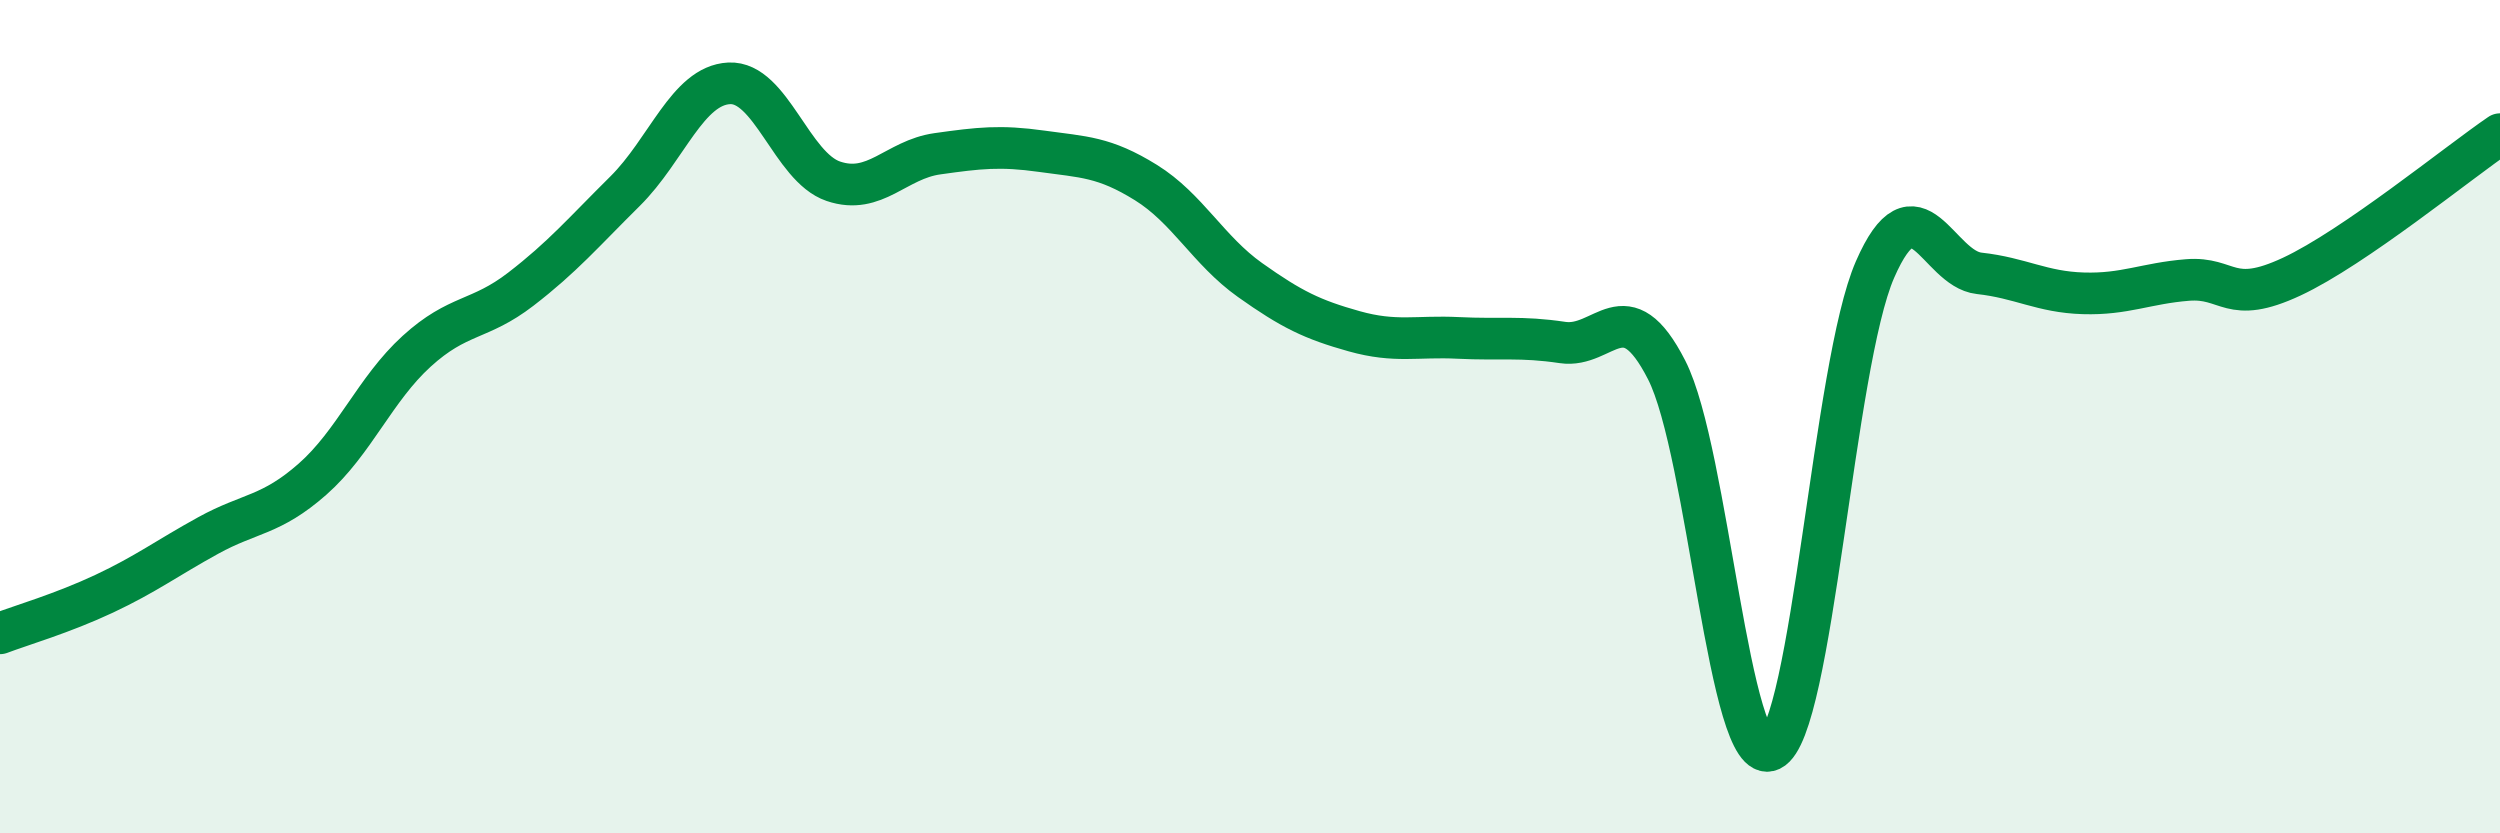 
    <svg width="60" height="20" viewBox="0 0 60 20" xmlns="http://www.w3.org/2000/svg">
      <path
        d="M 0,15.2 C 0.5,15.01 1.5,14.72 2.5,14.25 C 3.5,13.78 4,13.4 5,12.85 C 6,12.3 6.5,12.38 7.5,11.5 C 8.5,10.62 9,9.34 10,8.43 C 11,7.52 11.5,7.71 12.5,6.94 C 13.5,6.17 14,5.58 15,4.59 C 16,3.6 16.5,2.05 17.5,2 C 18.5,1.95 19,4.01 20,4.35 C 21,4.69 21.5,3.83 22.5,3.69 C 23.5,3.55 24,3.49 25,3.63 C 26,3.77 26.5,3.76 27.5,4.38 C 28.5,5 29,6.01 30,6.72 C 31,7.43 31.5,7.67 32.5,7.95 C 33.5,8.23 34,8.06 35,8.11 C 36,8.16 36.5,8.07 37.5,8.22 C 38.5,8.37 39,6.92 40,8.88 C 41,10.84 41.5,18.48 42.5,18 C 43.5,17.52 44,8.76 45,6.47 C 46,4.18 46.5,6.45 47.5,6.56 C 48.5,6.67 49,7.01 50,7.04 C 51,7.07 51.5,6.8 52.5,6.72 C 53.5,6.64 53.5,7.34 55,6.64 C 56.5,5.94 59,3.9 60,3.22L60 20L0 20Z"
        fill="#008740"
        opacity="0.1"
        stroke-linecap="round"
        stroke-linejoin="round"
      />
      <path
        d="M 0,15.2 C 0.5,15.01 1.5,14.72 2.5,14.25 C 3.5,13.78 4,13.4 5,12.85 C 6,12.3 6.5,12.38 7.5,11.5 C 8.5,10.62 9,9.34 10,8.43 C 11,7.52 11.5,7.71 12.5,6.94 C 13.5,6.17 14,5.58 15,4.59 C 16,3.6 16.5,2.05 17.5,2 C 18.5,1.95 19,4.01 20,4.35 C 21,4.69 21.5,3.83 22.5,3.69 C 23.5,3.55 24,3.49 25,3.63 C 26,3.77 26.5,3.76 27.5,4.38 C 28.5,5 29,6.01 30,6.72 C 31,7.43 31.5,7.67 32.5,7.95 C 33.5,8.23 34,8.06 35,8.11 C 36,8.16 36.5,8.07 37.5,8.22 C 38.5,8.37 39,6.92 40,8.88 C 41,10.84 41.5,18.48 42.5,18 C 43.5,17.52 44,8.76 45,6.47 C 46,4.18 46.5,6.45 47.5,6.56 C 48.5,6.67 49,7.01 50,7.04 C 51,7.07 51.5,6.8 52.5,6.72 C 53.5,6.64 53.5,7.34 55,6.64 C 56.5,5.94 59,3.9 60,3.22"
        stroke="#008740"
        stroke-width="1"
        fill="none"
        stroke-linecap="round"
        stroke-linejoin="round"
      />
    </svg>
  